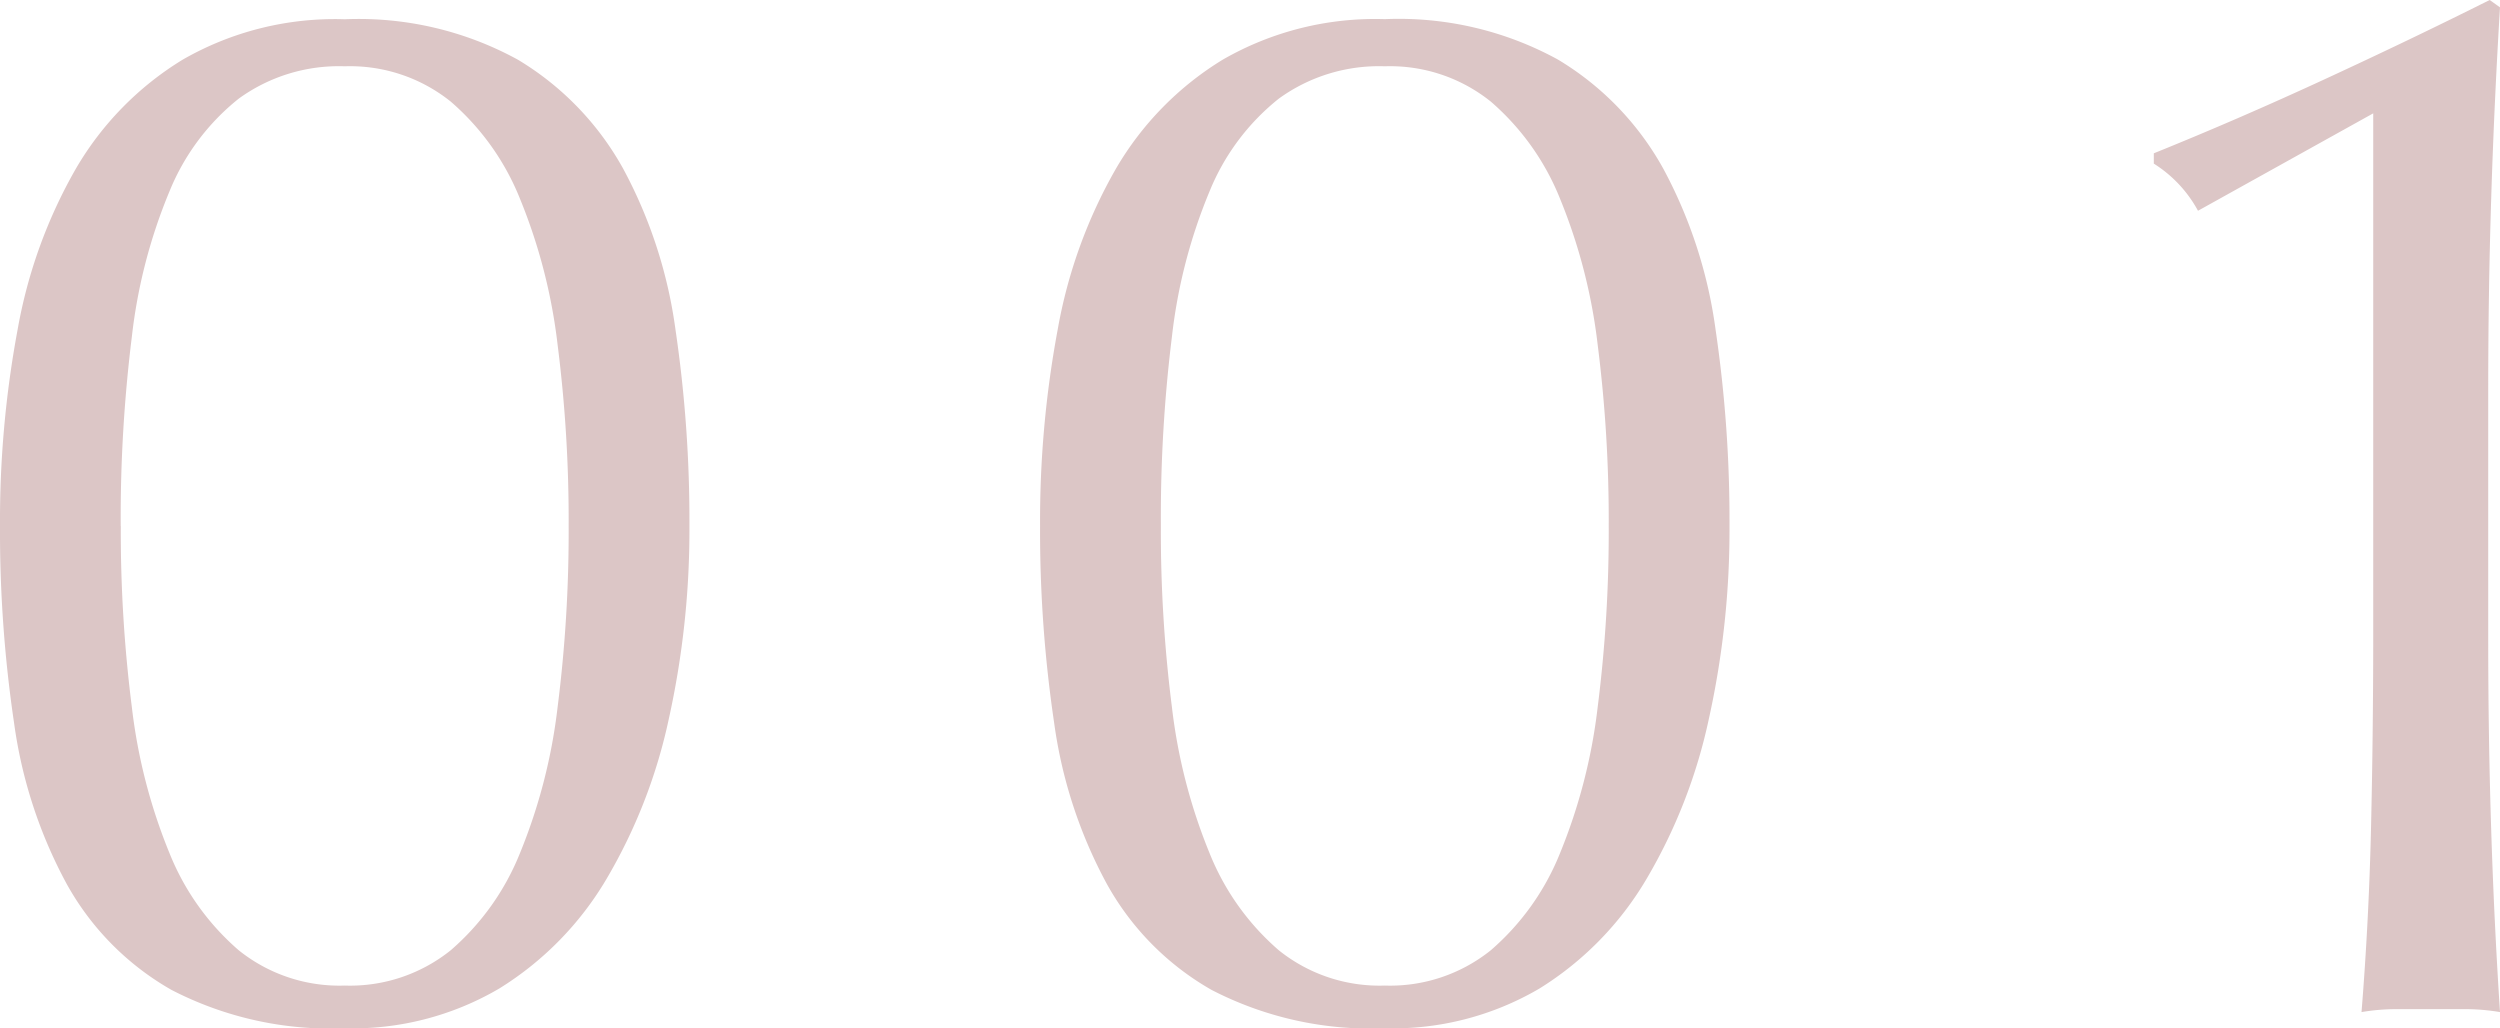 <svg xmlns="http://www.w3.org/2000/svg" width="105.214" height="43.275" viewBox="0 0 105.214 43.275"><path d="M-58.28-20.336a43.876,43.876,0,0,1,.744-8.277,20.928,20.928,0,0,1,2.449-6.758,13.1,13.1,0,0,1,4.495-4.588,12.846,12.846,0,0,1,6.82-1.7,13.924,13.924,0,0,1,7.285,1.7,12.267,12.267,0,0,1,4.433,4.588,19.856,19.856,0,0,1,2.2,6.758,55.123,55.123,0,0,1,.589,8.277,36.789,36.789,0,0,1-.868,8.122,22.5,22.5,0,0,1-2.635,6.758,13.462,13.462,0,0,1-4.5,4.588A12.2,12.2,0,0,1-43.772.806,14.573,14.573,0,0,1-51.057-.806,11.585,11.585,0,0,1-55.49-5.3a19.856,19.856,0,0,1-2.2-6.758A55.123,55.123,0,0,1-58.28-20.336Zm5.084,0a58.587,58.587,0,0,0,.465,7.626A23.322,23.322,0,0,0-51.15-6.572,10.613,10.613,0,0,0-48.236-2.48,6.768,6.768,0,0,0-43.772-.992,6.768,6.768,0,0,0-39.308-2.48a10.613,10.613,0,0,0,2.914-4.092,23.322,23.322,0,0,0,1.581-6.138,58.588,58.588,0,0,0,.465-7.626,58.588,58.588,0,0,0-.465-7.626A23.322,23.322,0,0,0-36.394-34.1a10.613,10.613,0,0,0-2.914-4.092,6.768,6.768,0,0,0-4.464-1.488,7.172,7.172,0,0,0-4.464,1.364A9.62,9.62,0,0,0-51.15-34.41,22.458,22.458,0,0,0-52.731-28.3,61.983,61.983,0,0,0-53.2-20.336Zm38.688,0a43.876,43.876,0,0,1,.744-8.277,20.928,20.928,0,0,1,2.449-6.758A13.1,13.1,0,0,1-6.82-39.959,12.846,12.846,0,0,1,0-41.664a13.924,13.924,0,0,1,7.285,1.7,12.267,12.267,0,0,1,4.433,4.588,19.856,19.856,0,0,1,2.2,6.758,55.123,55.123,0,0,1,.589,8.277,36.789,36.789,0,0,1-.868,8.122,22.5,22.5,0,0,1-2.635,6.758A13.462,13.462,0,0,1,6.51-.868,12.2,12.2,0,0,1,0,.806,14.573,14.573,0,0,1-7.285-.806a11.585,11.585,0,0,1-4.433-4.5,19.856,19.856,0,0,1-2.2-6.758A55.123,55.123,0,0,1-14.508-20.336Zm5.084,0a58.587,58.587,0,0,0,.465,7.626A23.322,23.322,0,0,0-7.378-6.572,10.613,10.613,0,0,0-4.464-2.48,6.768,6.768,0,0,0,0-.992,6.768,6.768,0,0,0,4.464-2.48,10.613,10.613,0,0,0,7.378-6.572,23.322,23.322,0,0,0,8.959-12.71a58.587,58.587,0,0,0,.465-7.626,58.587,58.587,0,0,0-.465-7.626A23.322,23.322,0,0,0,7.378-34.1a10.613,10.613,0,0,0-2.914-4.092A6.768,6.768,0,0,0,0-39.68a7.172,7.172,0,0,0-4.464,1.364A9.62,9.62,0,0,0-7.378-34.41,22.458,22.458,0,0,0-8.959-28.3,61.983,61.983,0,0,0-9.424-20.336ZM34.224-33.6a5.362,5.362,0,0,0-1.86-1.984v-.434q3.534-1.426,7.223-3.131T46.5-42.47l.434.31q-.248,4.092-.372,8.091t-.124,8.091v10.354q0,4.092.124,8.029T46.934.124A8.854,8.854,0,0,0,45.477,0H42.563a8.854,8.854,0,0,0-1.457.124q.31-3.844.4-7.75t.093-8V-37.7Z" transform="translate(58.28 42.47)" fill="#dcc6c6"/></svg>
